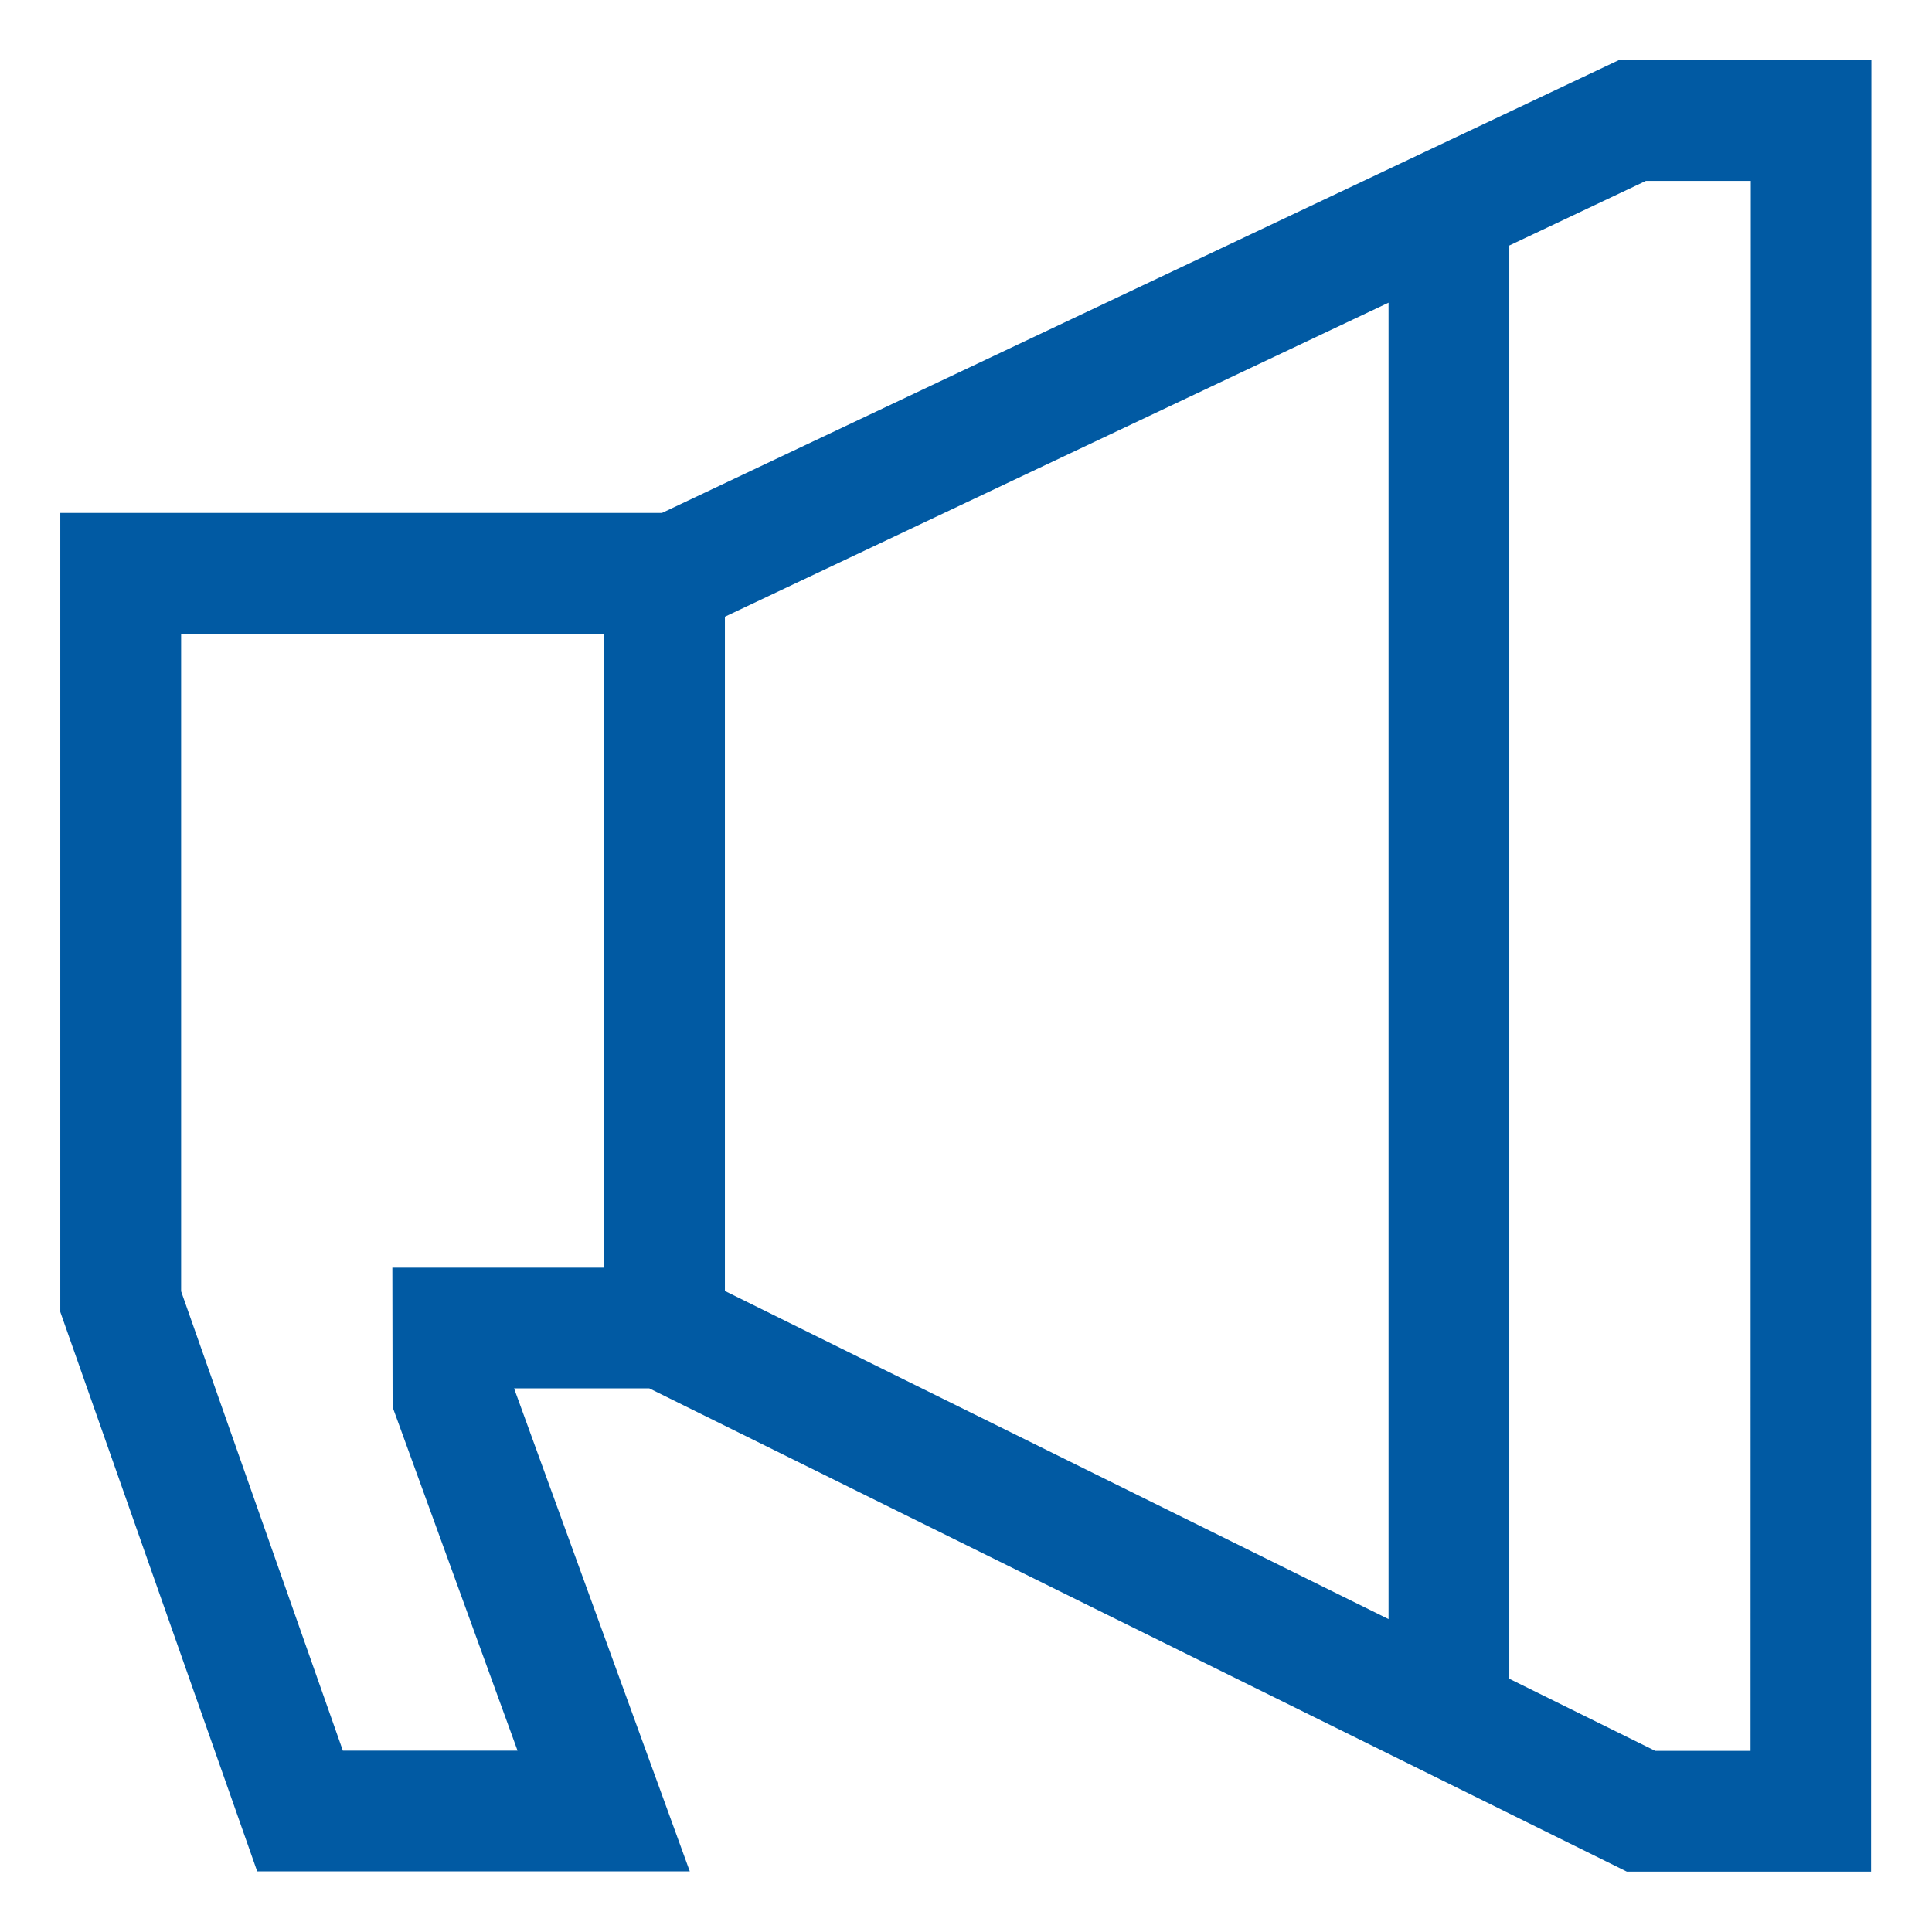 <svg width="24" height="24" xmlns="http://www.w3.org/2000/svg">
    <path d="M20.109.747 8.223 6.372H.749v9.925l2.446 6.95h5.374l-2.183-6h1.68l12.143 6.003h3.034L23.247.747h-3.138zm-12.609 15H4.874l.003 1.732 1.552 4.268h-2.17L2.25 16.041V7.872H7.5v7.875zm1.505-8.086 8.244-3.901v16.353l-8.244-4.076V7.661zM21.746 21.75h-1.184l-1.813-.896V3.05l1.697-.803h1.303l-.003 19.503z" fill="#015AA3" fill-rule="nonzero"/>
</svg>
